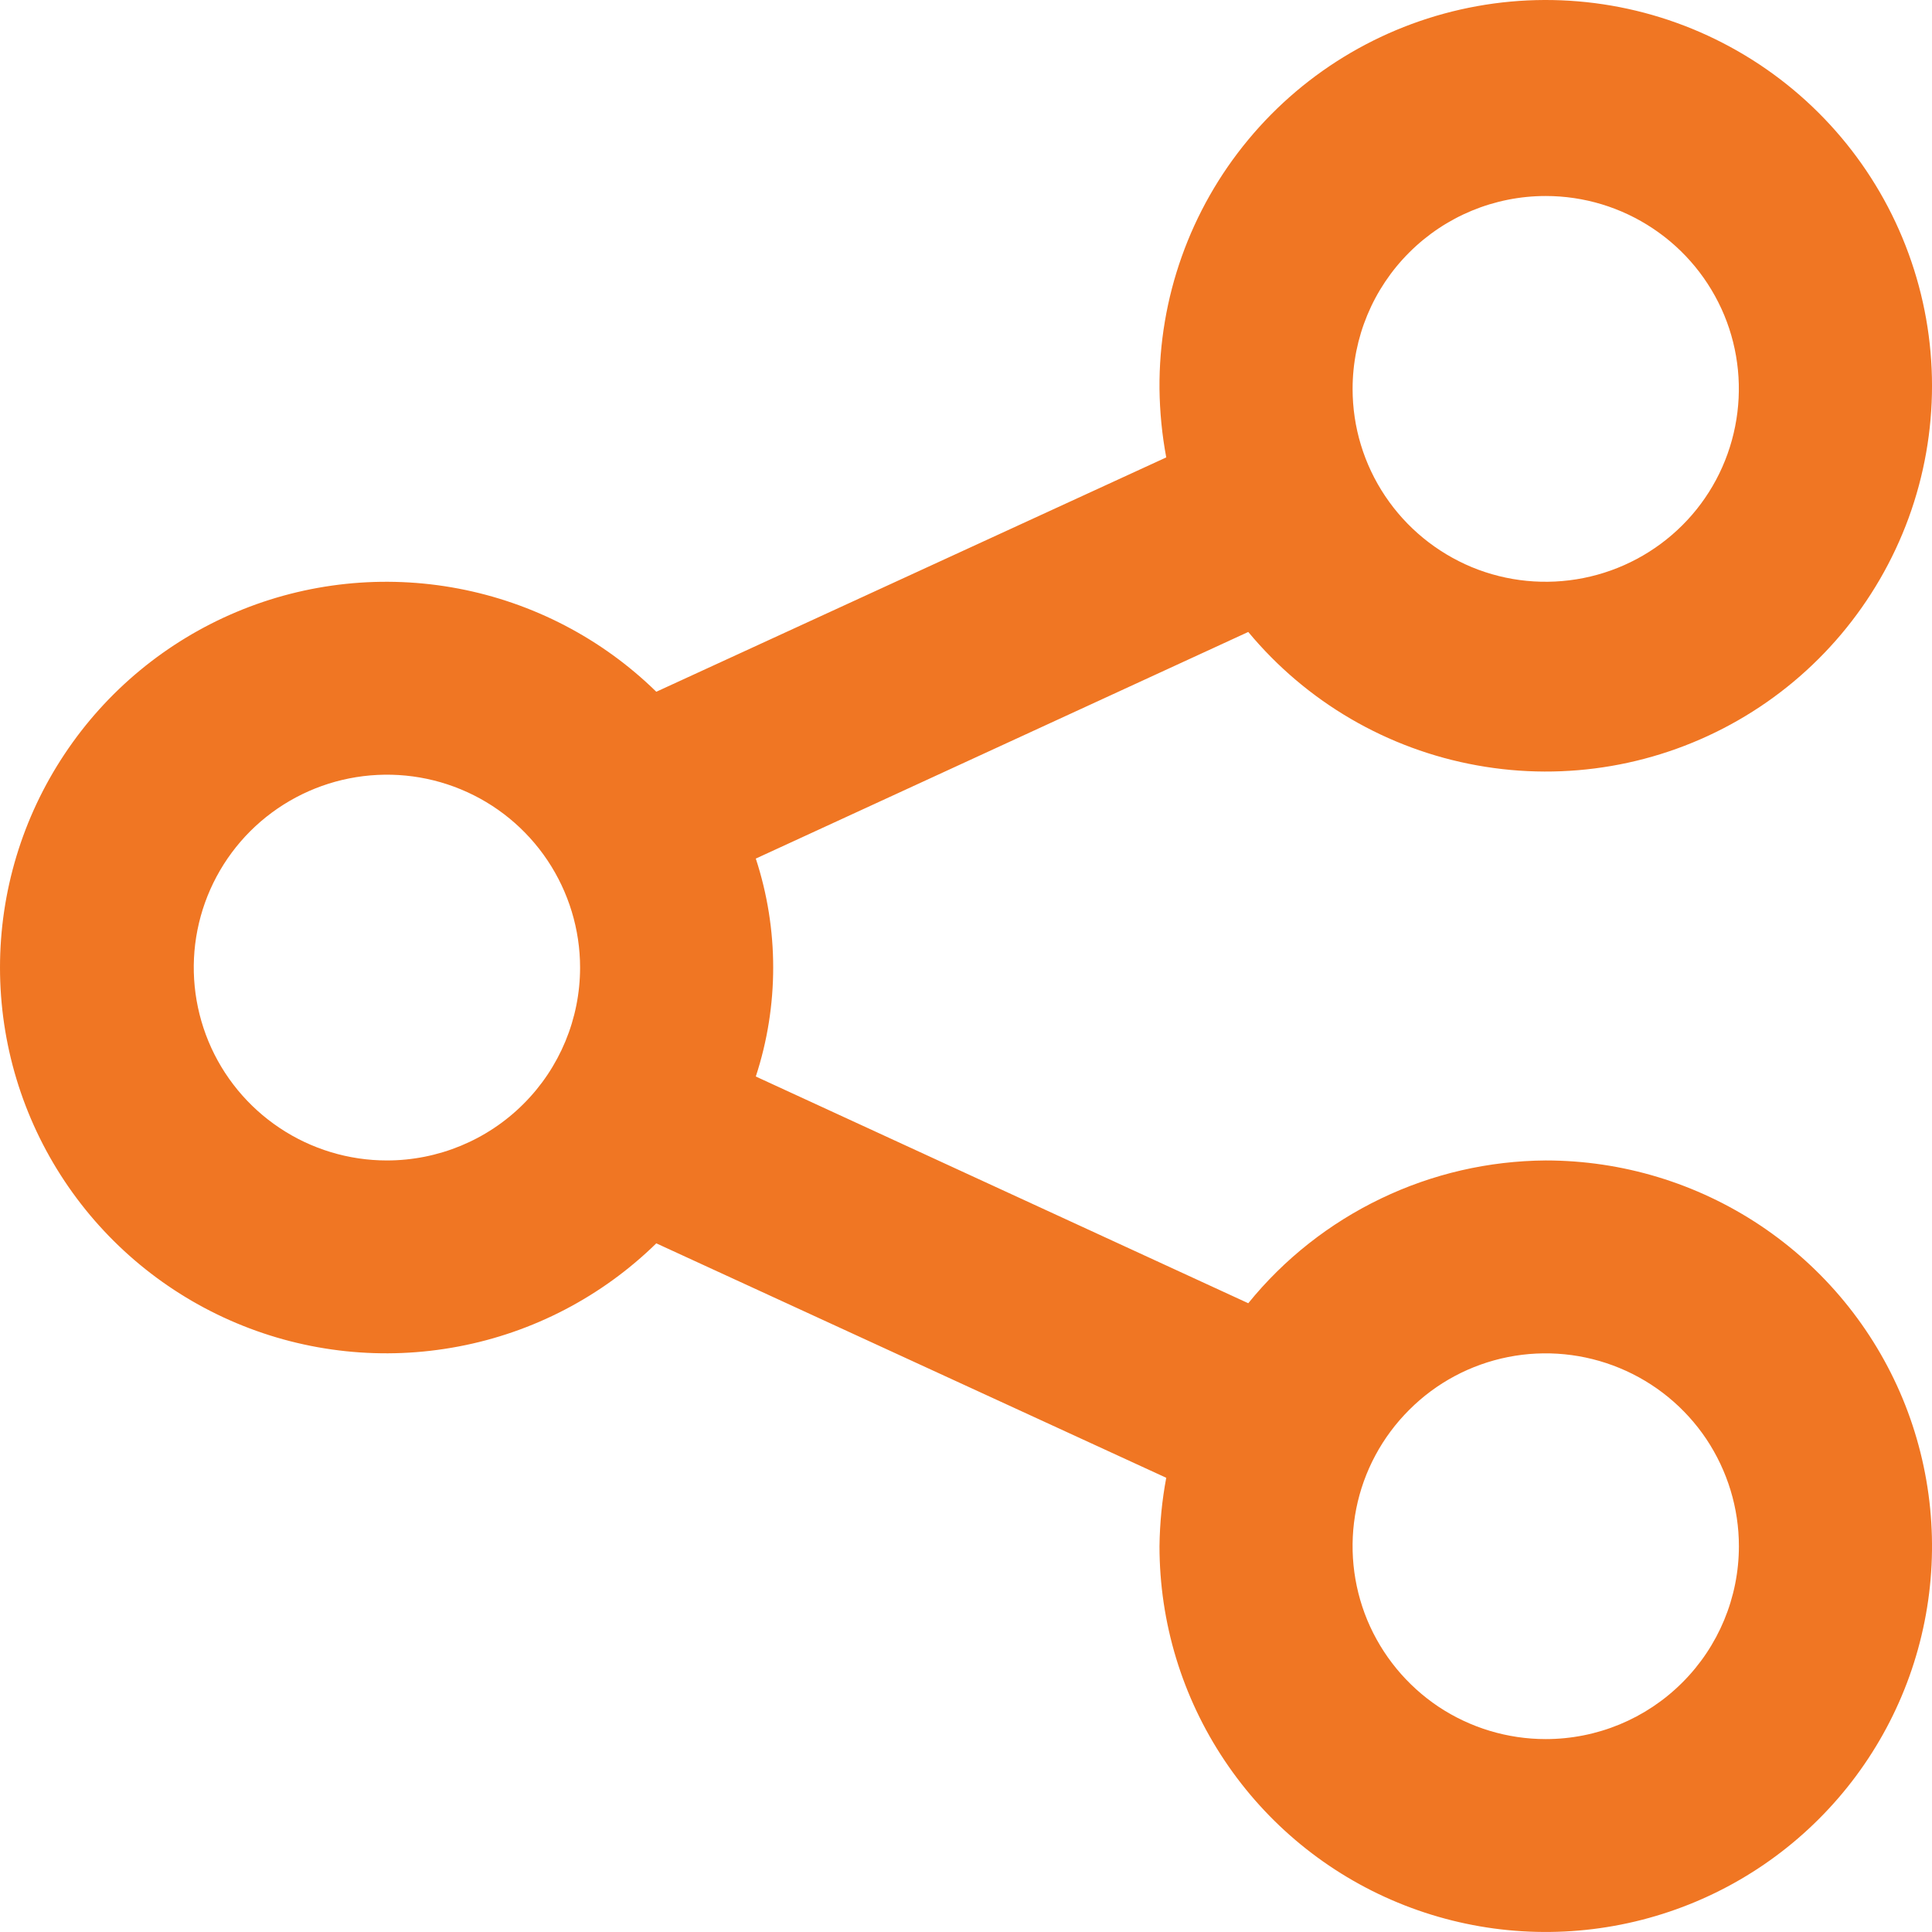 <svg width="20" height="20" viewBox="0 0 20 20" fill="none" xmlns="http://www.w3.org/2000/svg">
<path d="M16.001 12.013C15.411 12.017 14.828 12.151 14.296 12.407C13.764 12.662 13.294 13.032 12.922 13.491L7.824 11.144C8.064 10.411 8.064 9.621 7.824 8.888L12.922 6.542C13.524 7.267 14.362 7.756 15.29 7.923C16.217 8.091 17.174 7.926 17.992 7.457C18.809 6.989 19.434 6.247 19.758 5.362C20.081 4.478 20.081 3.508 19.757 2.624C19.434 1.74 18.808 0.998 17.991 0.53C17.173 0.061 16.216 -0.104 15.289 0.064C14.361 0.232 13.523 0.721 12.922 1.446C12.32 2.171 11.995 3.085 12.003 4.026C12.006 4.264 12.029 4.501 12.073 4.735L6.794 7.161C6.232 6.611 5.519 6.24 4.746 6.093C3.973 5.946 3.173 6.03 2.448 6.335C1.722 6.64 1.103 7.152 0.668 7.807C0.232 8.462 0 9.23 0 10.016C0 10.802 0.232 11.571 0.668 12.226C1.103 12.88 1.722 13.392 2.448 13.697C3.173 14.002 3.973 14.086 4.746 13.939C5.519 13.793 6.232 13.421 6.794 12.871L12.073 15.298C12.029 15.531 12.006 15.769 12.003 16.006C12.003 16.796 12.237 17.568 12.677 18.225C13.116 18.882 13.74 19.394 14.471 19.696C15.202 19.998 16.006 20.077 16.781 19.923C17.557 19.769 18.27 19.389 18.829 18.83C19.388 18.272 19.769 17.56 19.923 16.786C20.078 16.011 19.998 15.208 19.696 14.478C19.393 13.748 18.88 13.125 18.223 12.686C17.565 12.247 16.792 12.013 16.001 12.013ZM16.001 2.029C16.397 2.029 16.783 2.146 17.112 2.366C17.441 2.585 17.697 2.897 17.849 3.262C18 3.627 18.039 4.028 17.962 4.415C17.885 4.803 17.695 5.159 17.415 5.438C17.135 5.717 16.779 5.907 16.391 5.984C16.003 6.061 15.601 6.022 15.236 5.871C14.871 5.719 14.559 5.464 14.339 5.135C14.119 4.807 14.002 4.421 14.002 4.026C14.002 3.496 14.213 2.988 14.588 2.614C14.963 2.239 15.471 2.029 16.001 2.029ZM4.005 12.013C3.61 12.013 3.223 11.896 2.894 11.676C2.566 11.457 2.309 11.145 2.158 10.78C2.007 10.415 1.967 10.014 2.044 9.627C2.121 9.239 2.312 8.883 2.591 8.604C2.871 8.325 3.227 8.135 3.615 8.058C4.003 7.981 4.405 8.02 4.77 8.171C5.136 8.322 5.448 8.578 5.668 8.907C5.887 9.235 6.005 9.621 6.005 10.016C6.005 10.546 5.794 11.054 5.419 11.428C5.044 11.803 4.535 12.013 4.005 12.013ZM16.001 18.003C15.606 18.003 15.219 17.886 14.89 17.667C14.562 17.447 14.306 17.136 14.154 16.771C14.003 16.406 13.963 16.004 14.04 15.617C14.117 15.23 14.308 14.874 14.588 14.595C14.867 14.315 15.223 14.125 15.611 14.048C15.999 13.971 16.401 14.011 16.766 14.162C17.132 14.313 17.444 14.569 17.664 14.897C17.883 15.226 18.001 15.611 18.001 16.006C18.001 16.536 17.79 17.044 17.415 17.418C17.04 17.793 16.532 18.003 16.001 18.003Z" fill="#f07623"/>
</svg>
